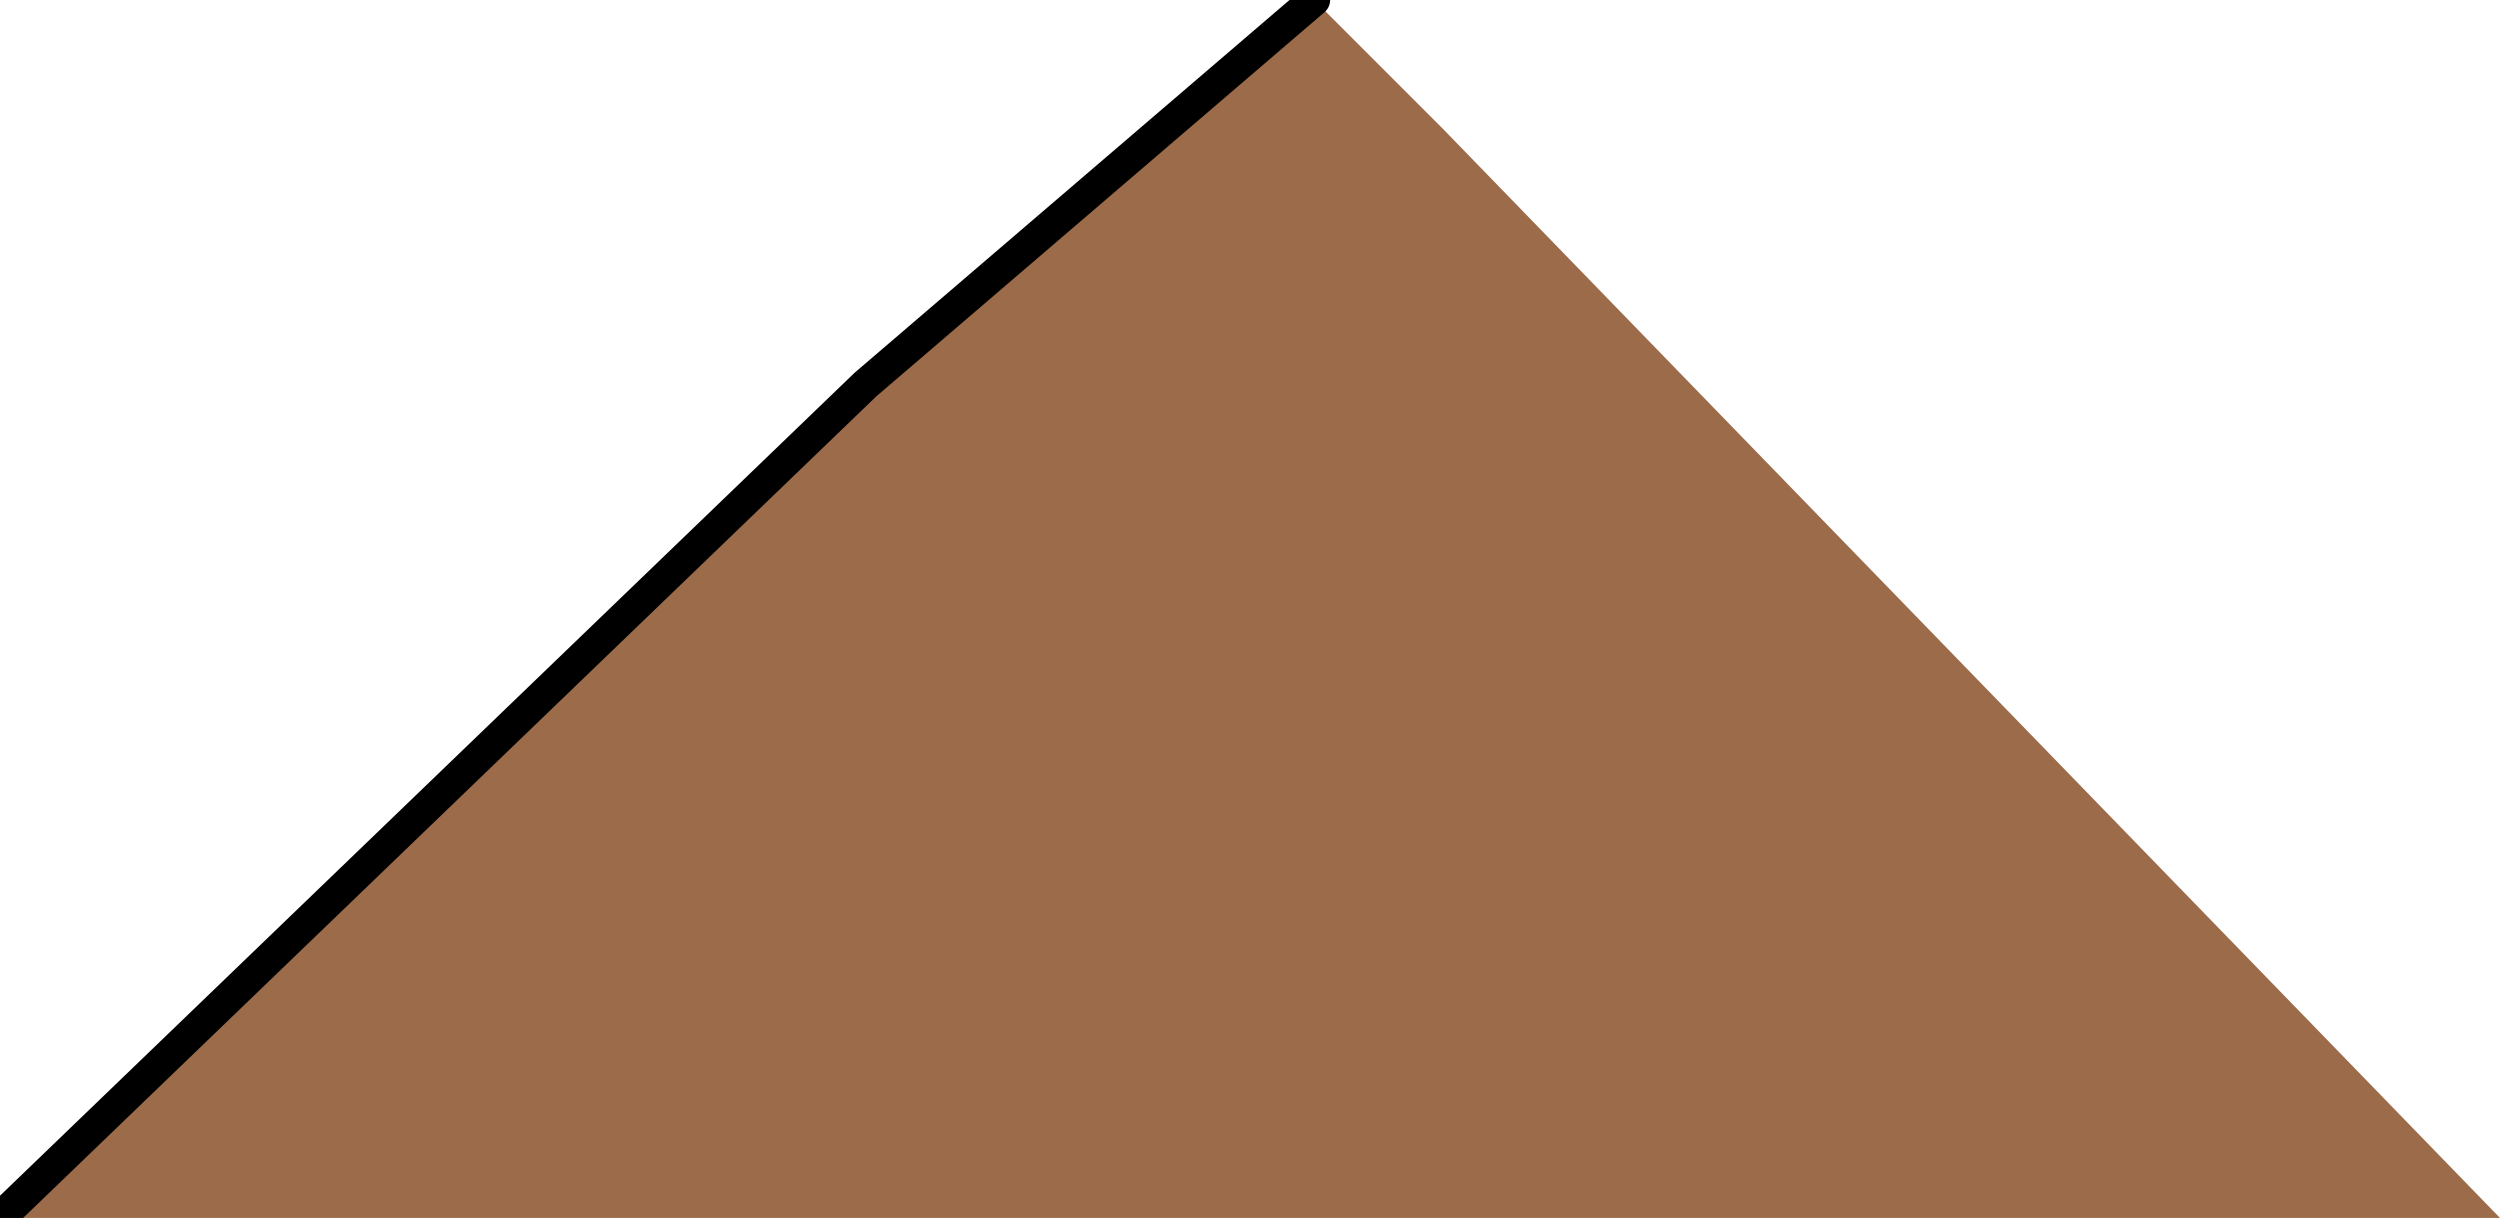 <?xml version="1.0" encoding="UTF-8" standalone="no"?>
<svg xmlns:xlink="http://www.w3.org/1999/xlink" height="1.9px" width="3.9px" xmlns="http://www.w3.org/2000/svg">
  <g transform="matrix(1.0, 0.0, 0.0, 1.0, 41.85, -57.9)">
    <path d="M-41.85 59.8 L-40.5 58.5 -39.8 57.9 -39.7 58.0 -39.6 58.1 -37.95 59.8 -41.85 59.8" fill="#9b6b4a" fill-rule="evenodd" stroke="none"/>
    <path d="M-39.8 57.9 L-40.5 58.5 -41.85 59.8" fill="none" stroke="#000000" stroke-linecap="round" stroke-linejoin="round" stroke-width="0.05"/>
  </g>
</svg>
